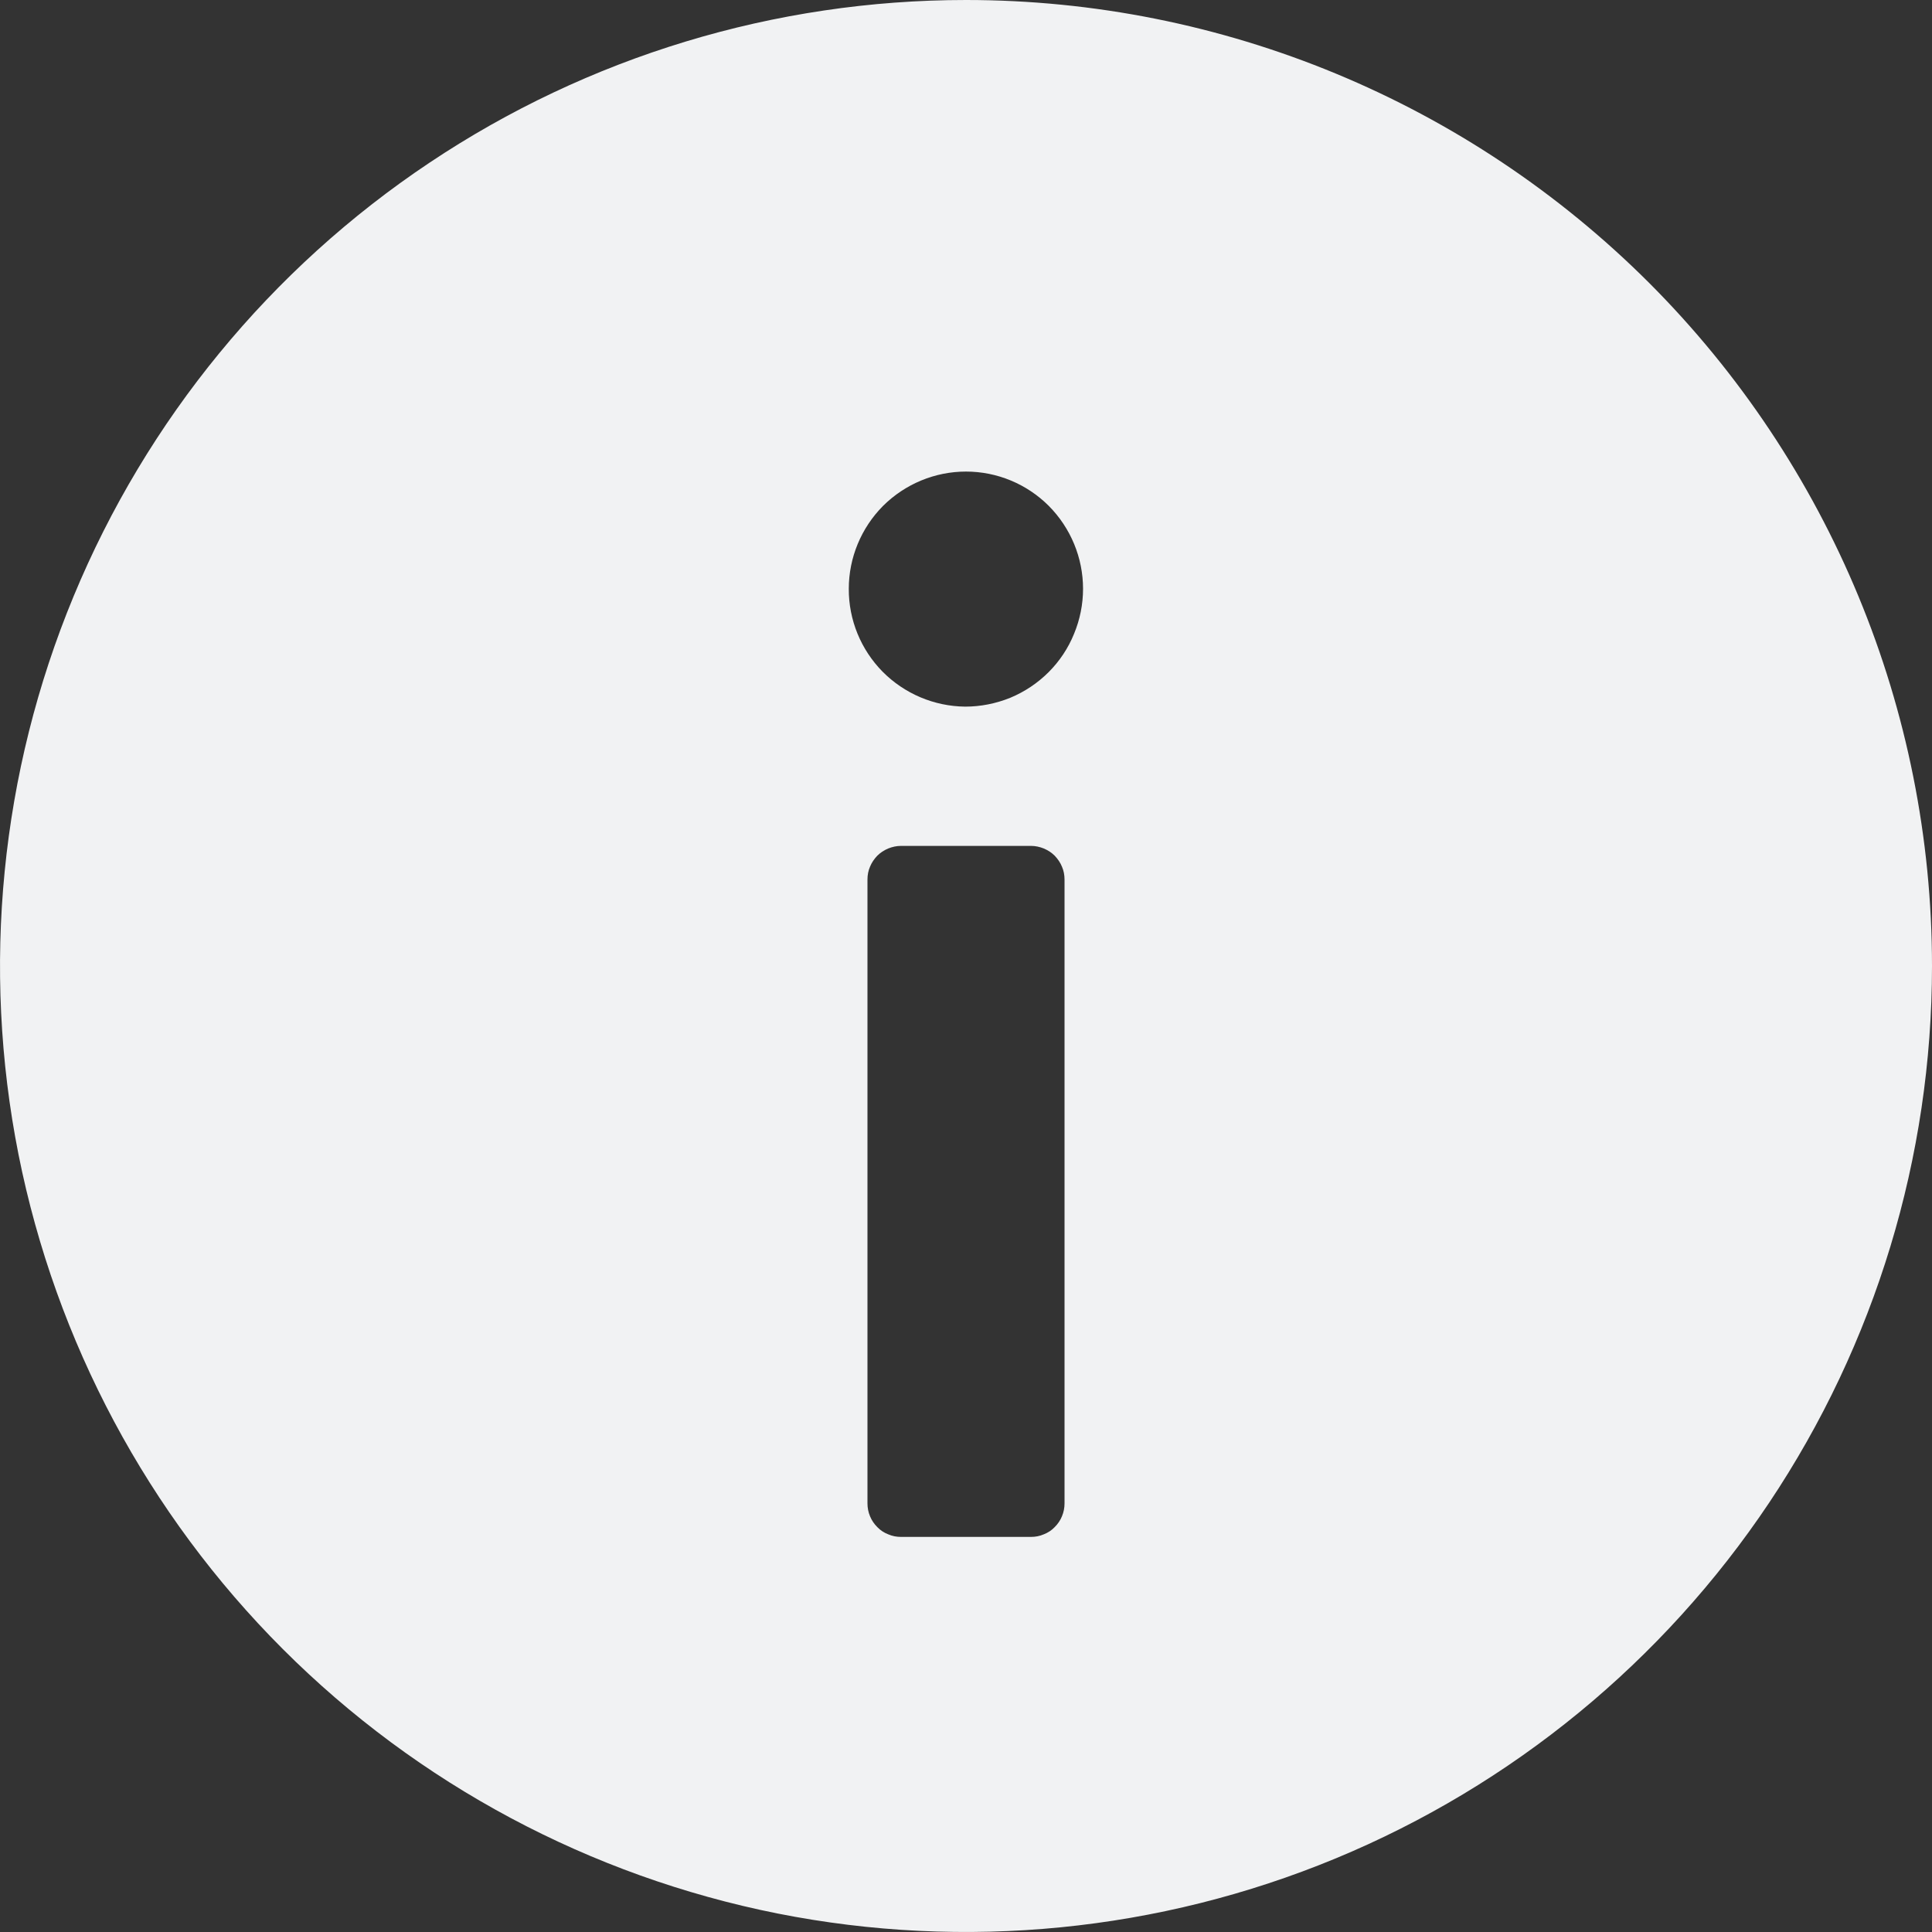 <svg width="12" height="12" viewBox="0 0 12 12" fill="none" xmlns="http://www.w3.org/2000/svg">
<rect x="0" y="0" width="12" height="12" fill="#333333" stroke="none"/>
<g id="info 1" clip-path="url(#clip0_3005_14191)">
<path id="info" d="M6 0C4.813 0 3.653 0.352 2.667 1.011C1.68 1.67 0.911 2.608 0.457 3.704C0.003 4.8 -0.116 6.007 0.115 7.171C0.347 8.334 0.918 9.404 1.757 10.243C2.596 11.082 3.666 11.653 4.829 11.885C5.993 12.116 7.2 11.997 8.296 11.543C9.392 11.089 10.329 10.32 10.989 9.333C11.648 8.347 12 7.187 12 6C12 4.409 11.368 2.883 10.243 1.757C9.117 0.632 7.591 0 6 0ZM6.612 9.338C6.612 9.365 6.607 9.392 6.596 9.418C6.586 9.443 6.57 9.466 6.551 9.485C6.532 9.505 6.509 9.52 6.483 9.53C6.458 9.541 6.431 9.546 6.404 9.546H5.596C5.569 9.546 5.542 9.541 5.517 9.53C5.491 9.52 5.468 9.505 5.449 9.485C5.43 9.466 5.414 9.443 5.404 9.418C5.393 9.392 5.388 9.365 5.388 9.338V5.463C5.388 5.435 5.393 5.408 5.404 5.383C5.414 5.358 5.43 5.335 5.449 5.315C5.468 5.296 5.491 5.281 5.517 5.27C5.542 5.26 5.569 5.254 5.596 5.254H6.404C6.431 5.254 6.458 5.26 6.483 5.27C6.509 5.281 6.532 5.296 6.551 5.315C6.57 5.335 6.586 5.358 6.596 5.383C6.607 5.408 6.612 5.435 6.612 5.463V9.338ZM5.995 4.389C5.802 4.387 5.618 4.309 5.482 4.172C5.347 4.035 5.271 3.85 5.272 3.657C5.272 3.464 5.349 3.279 5.485 3.142C5.622 3.006 5.807 2.929 6 2.929C6.193 2.929 6.378 3.006 6.514 3.142C6.65 3.279 6.727 3.464 6.727 3.657C6.727 3.753 6.708 3.848 6.671 3.937C6.635 4.026 6.581 4.107 6.513 4.175C6.445 4.243 6.364 4.297 6.275 4.334C6.186 4.37 6.091 4.389 5.995 4.389Z" fill="#F1F2F3"/>
</g>
<defs>
<clipPath id="clip0_3005_14191">
<rect width="12" height="12" fill="white"/>
</clipPath>
</defs>
</svg>
